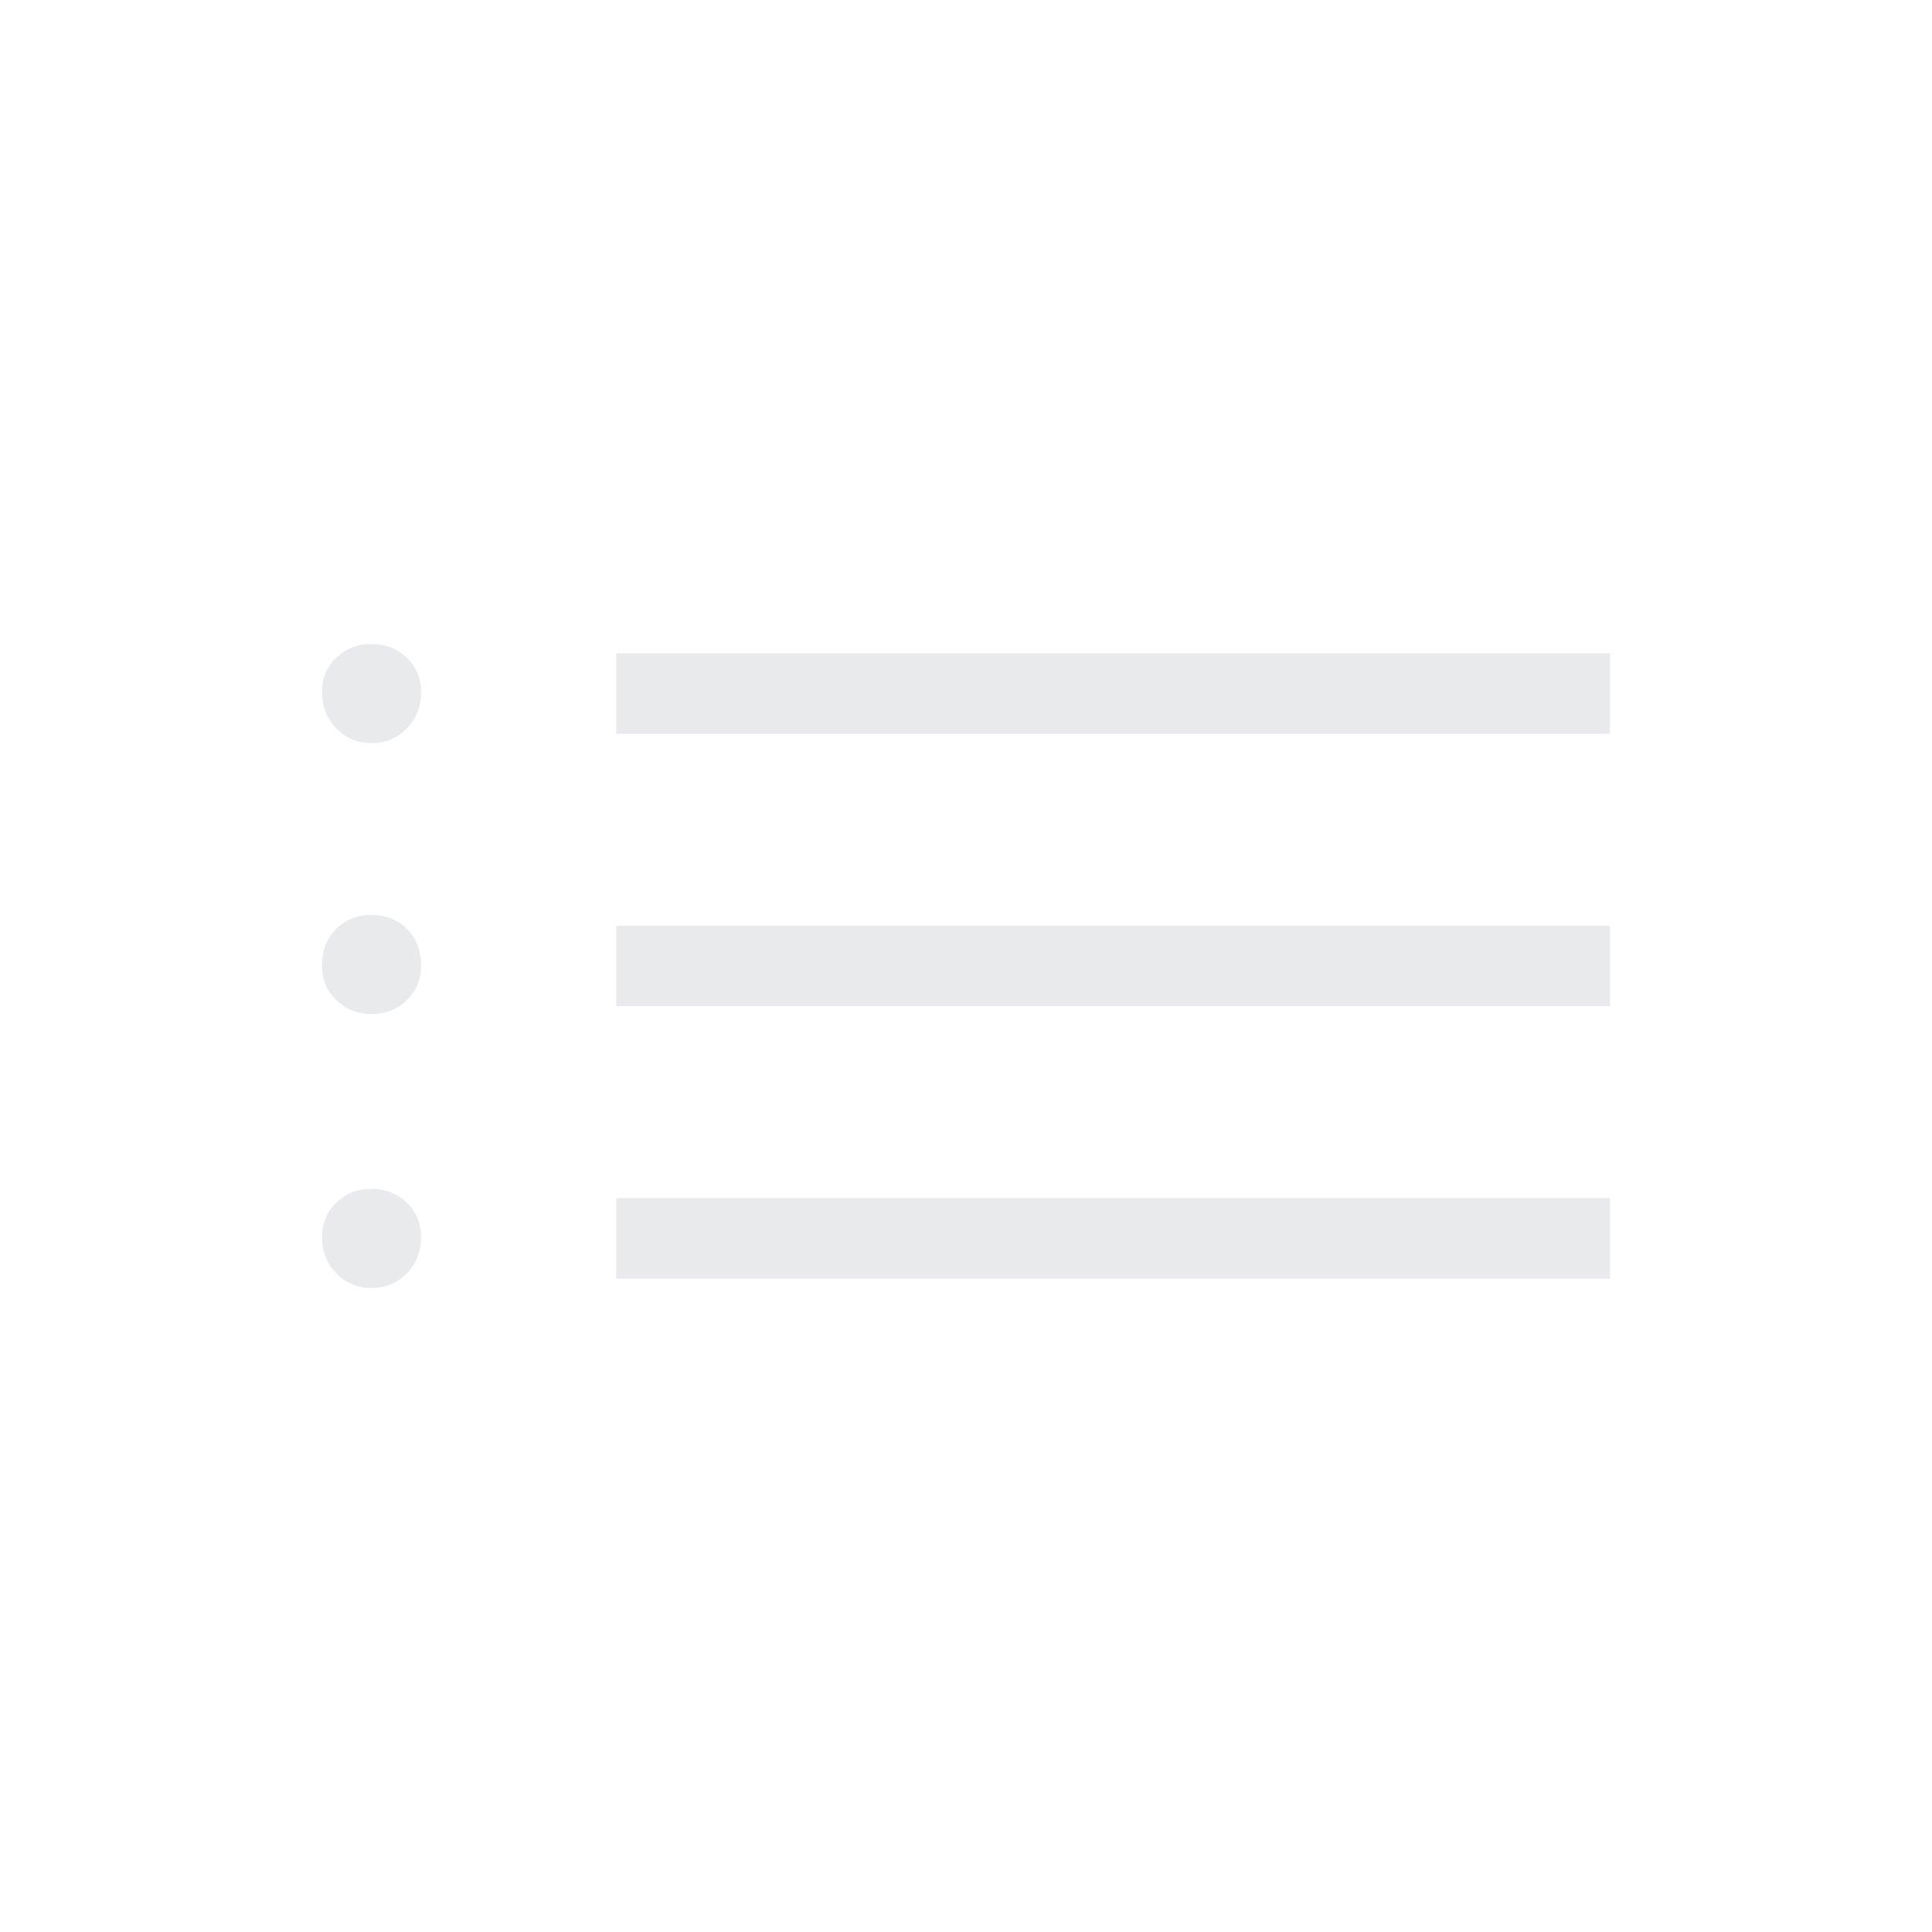 <svg xmlns="http://www.w3.org/2000/svg" height="24px" viewBox="0 -960 960 960" width="24px" fill="#e8eaed"><path d="M306.15-595.38v-40H800v40H306.15Zm0 135.38v-40H800v40H306.15Zm0 135.38v-40H800v40H306.15ZM184.62-590.77q-10.47 0-17.54-7.3-7.08-7.3-7.08-18.08 0-10.14 7.08-16.99 7.07-6.86 17.54-6.86 10.46 0 17.53 6.86 7.08 6.85 7.08 16.99 0 10.78-7.08 18.08-7.07 7.3-17.53 7.3Zm0 134.62q-10.47 0-17.54-6.86Q160-469.87 160-480q0-11.62 7.08-18.5 7.07-6.88 17.54-6.88 10.46 0 17.53 6.88 7.08 6.88 7.08 18.5 0 10.13-7.08 16.99-7.07 6.86-17.53 6.86Zm0 136.15q-10.47 0-17.54-7.3-7.08-7.3-7.08-18.08 0-10.14 7.08-16.99 7.07-6.86 17.54-6.86 10.46 0 17.53 6.86 7.08 6.85 7.08 16.99 0 10.78-7.08 18.08-7.07 7.3-17.53 7.3Z"/></svg>